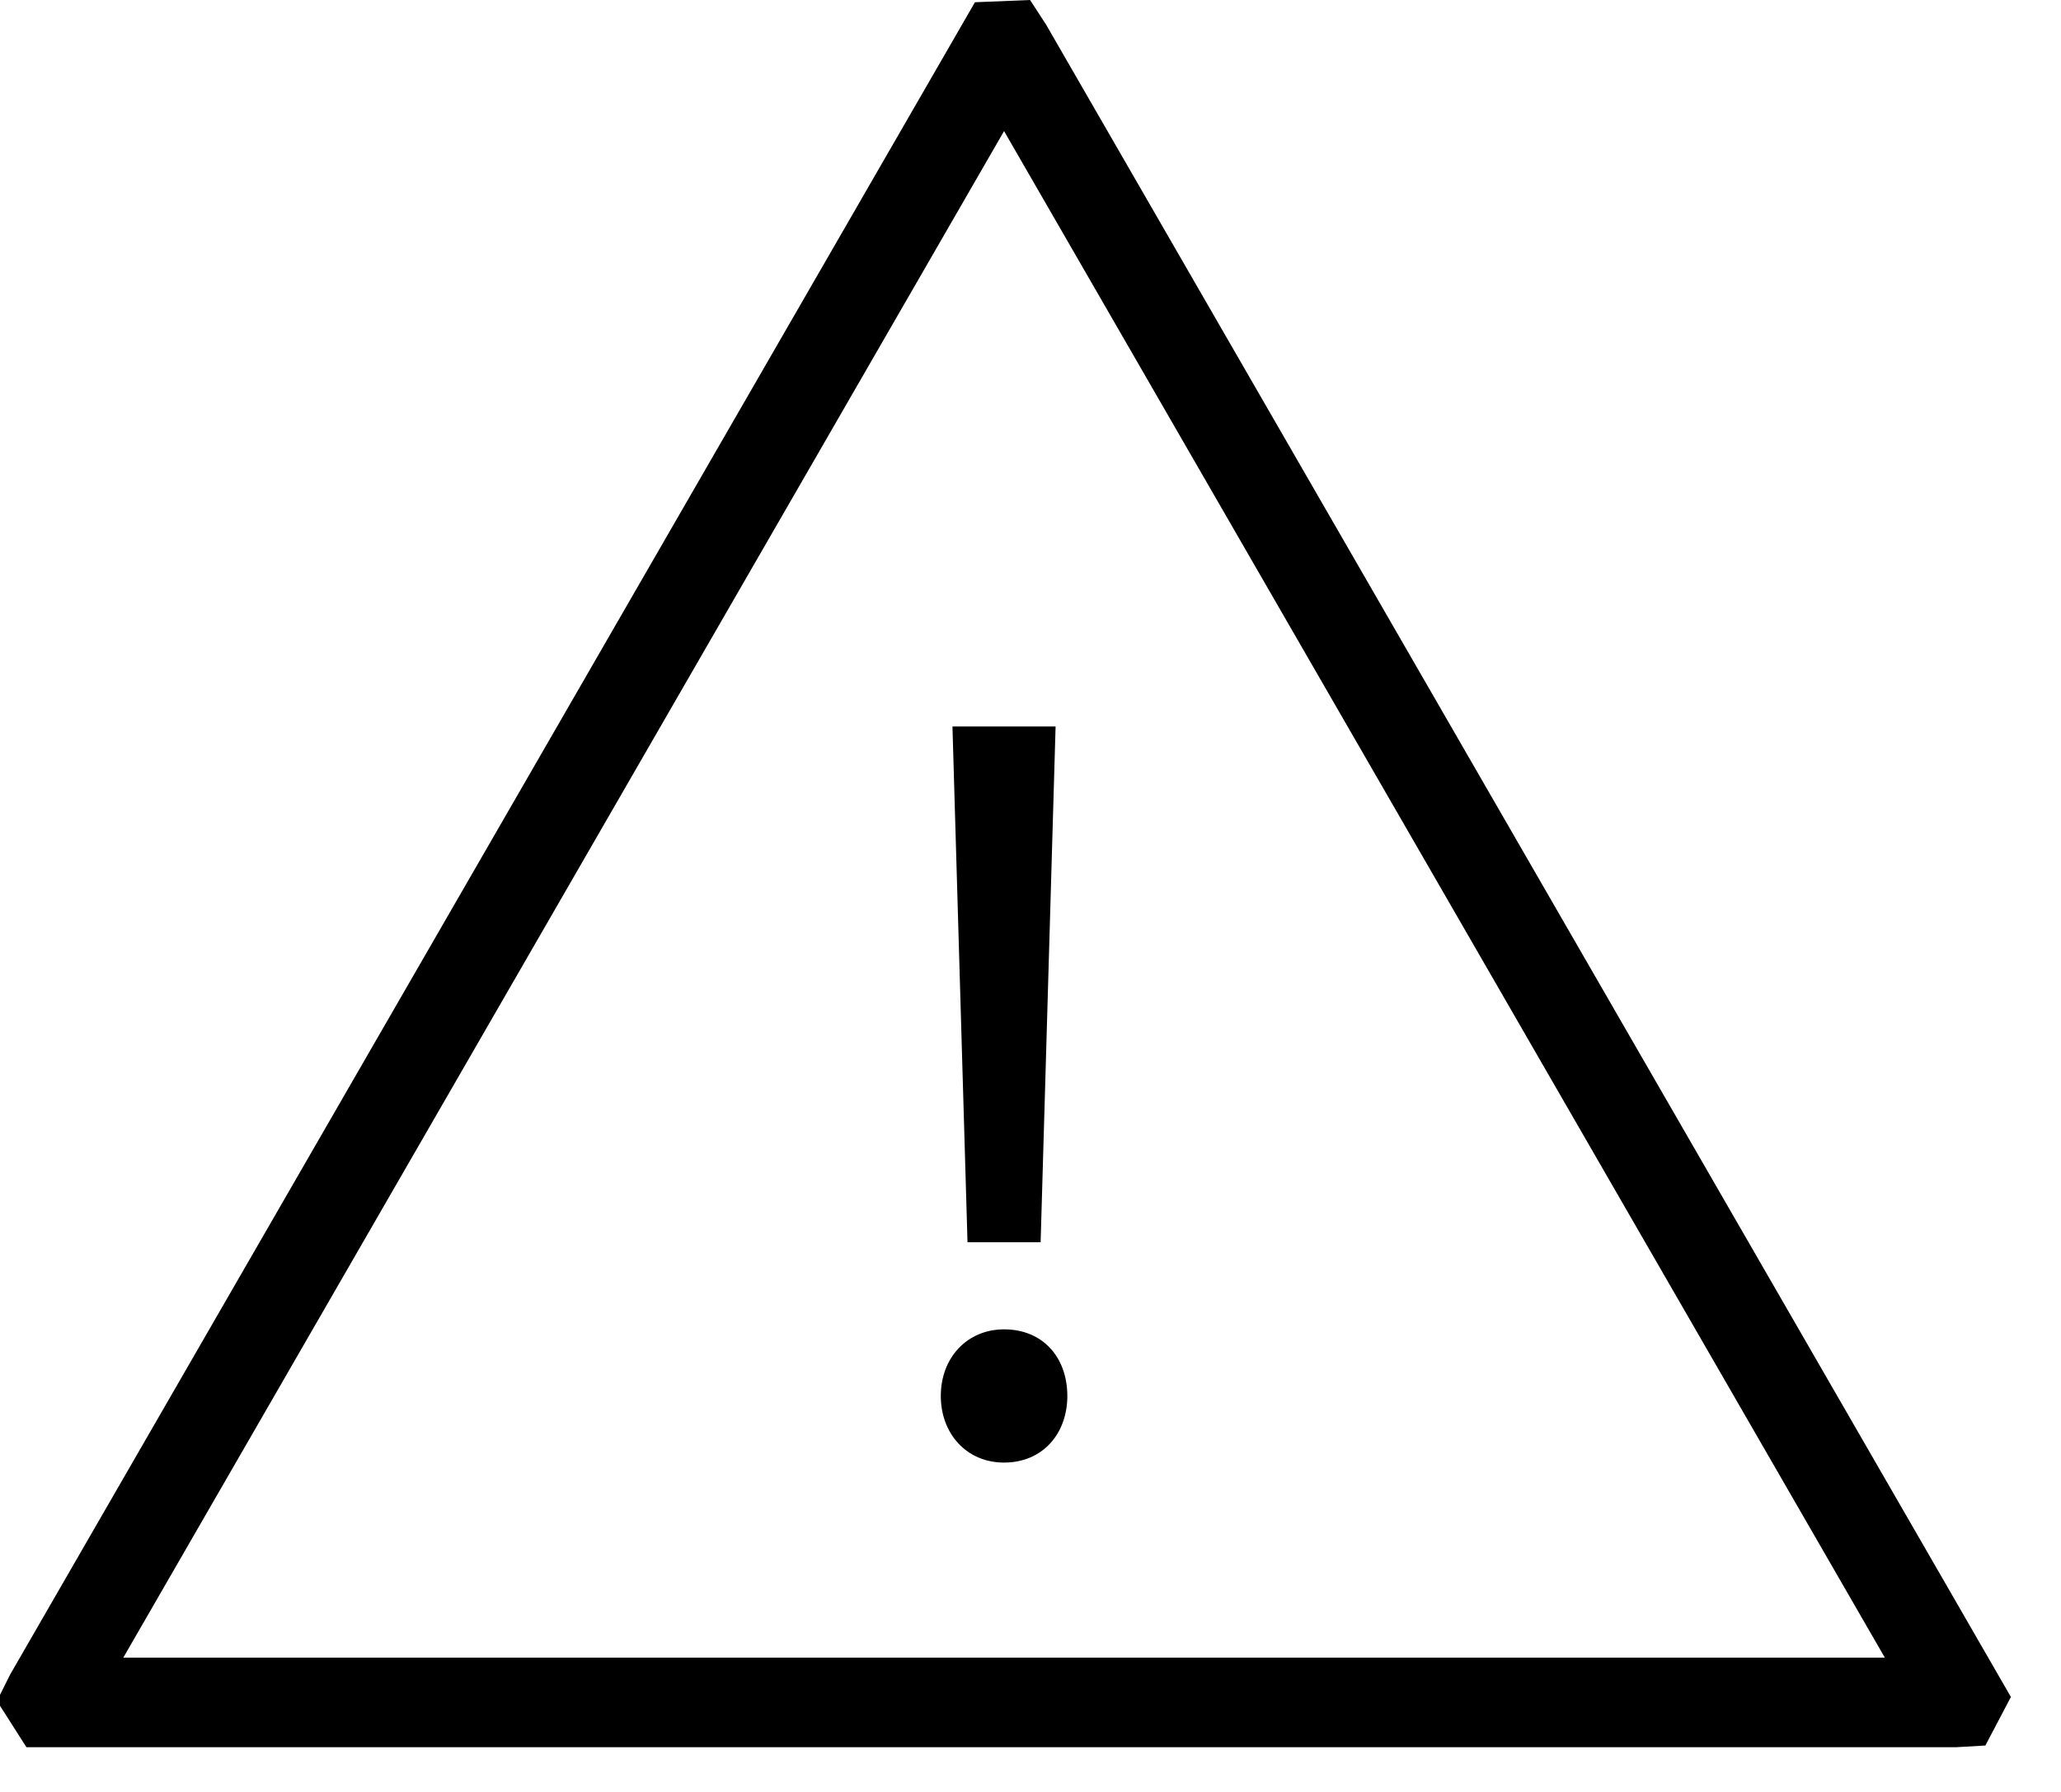 <?xml version="1.0" encoding="UTF-8"?>
<svg width="23px" height="20px" viewBox="0 0 23 20" version="1.1" xmlns="http://www.w3.org/2000/svg" xmlns:xlink="http://www.w3.org/1999/xlink">
    <title>Elements/Glyphs/Alert_dark_24px</title>
    <g id="2.0-Activate-Flow" stroke="none" stroke-width="1" fill="none" fill-rule="evenodd">
        <g id="Activate_Progress-Restart-Expand" transform="translate(-17, -1066)">
            <g id="Structures/Alert/Desktop/Neutral/Icon" transform="translate(0, 1049)">
                <g id="Group" transform="translate(15, 15)">
                    <g id="Elements/Glyphs/Alert_dark_24px" transform="translate(0.967, 0)">
                        <rect id="Box" x="0" y="0" width="23.981" height="24"></rect>
                        <g id="ICON" transform="translate(0.999, 2)" fill="#000000">
                            <path d="M11.529,-0 L10.914,0.025 L0.147,18.69 L0,18.985 L0.329,19.501 L21.862,19.501 L22.19,19.482 L22.475,18.94 L11.708,0.275 L11.529,-0 Z M11.239,1.463 L21.068,18.501 L1.41,18.501 L11.239,1.463 Z" id="Fill-1"></path>
                            <path d="M10.831,13.865 L10.663,8.108 L11.814,8.108 L11.647,13.865 L10.831,13.865 Z M10.533,15.581 C10.533,15.149 10.831,14.837 11.239,14.837 C11.671,14.837 11.945,15.149 11.945,15.581 C11.945,16 11.671,16.324 11.239,16.324 C10.819,16.324 10.533,16 10.533,15.581 L10.533,15.581 Z" id="Fill-2"></path>
                        </g>
                    </g>
                </g>
            </g>
        </g>
    </g>
</svg>